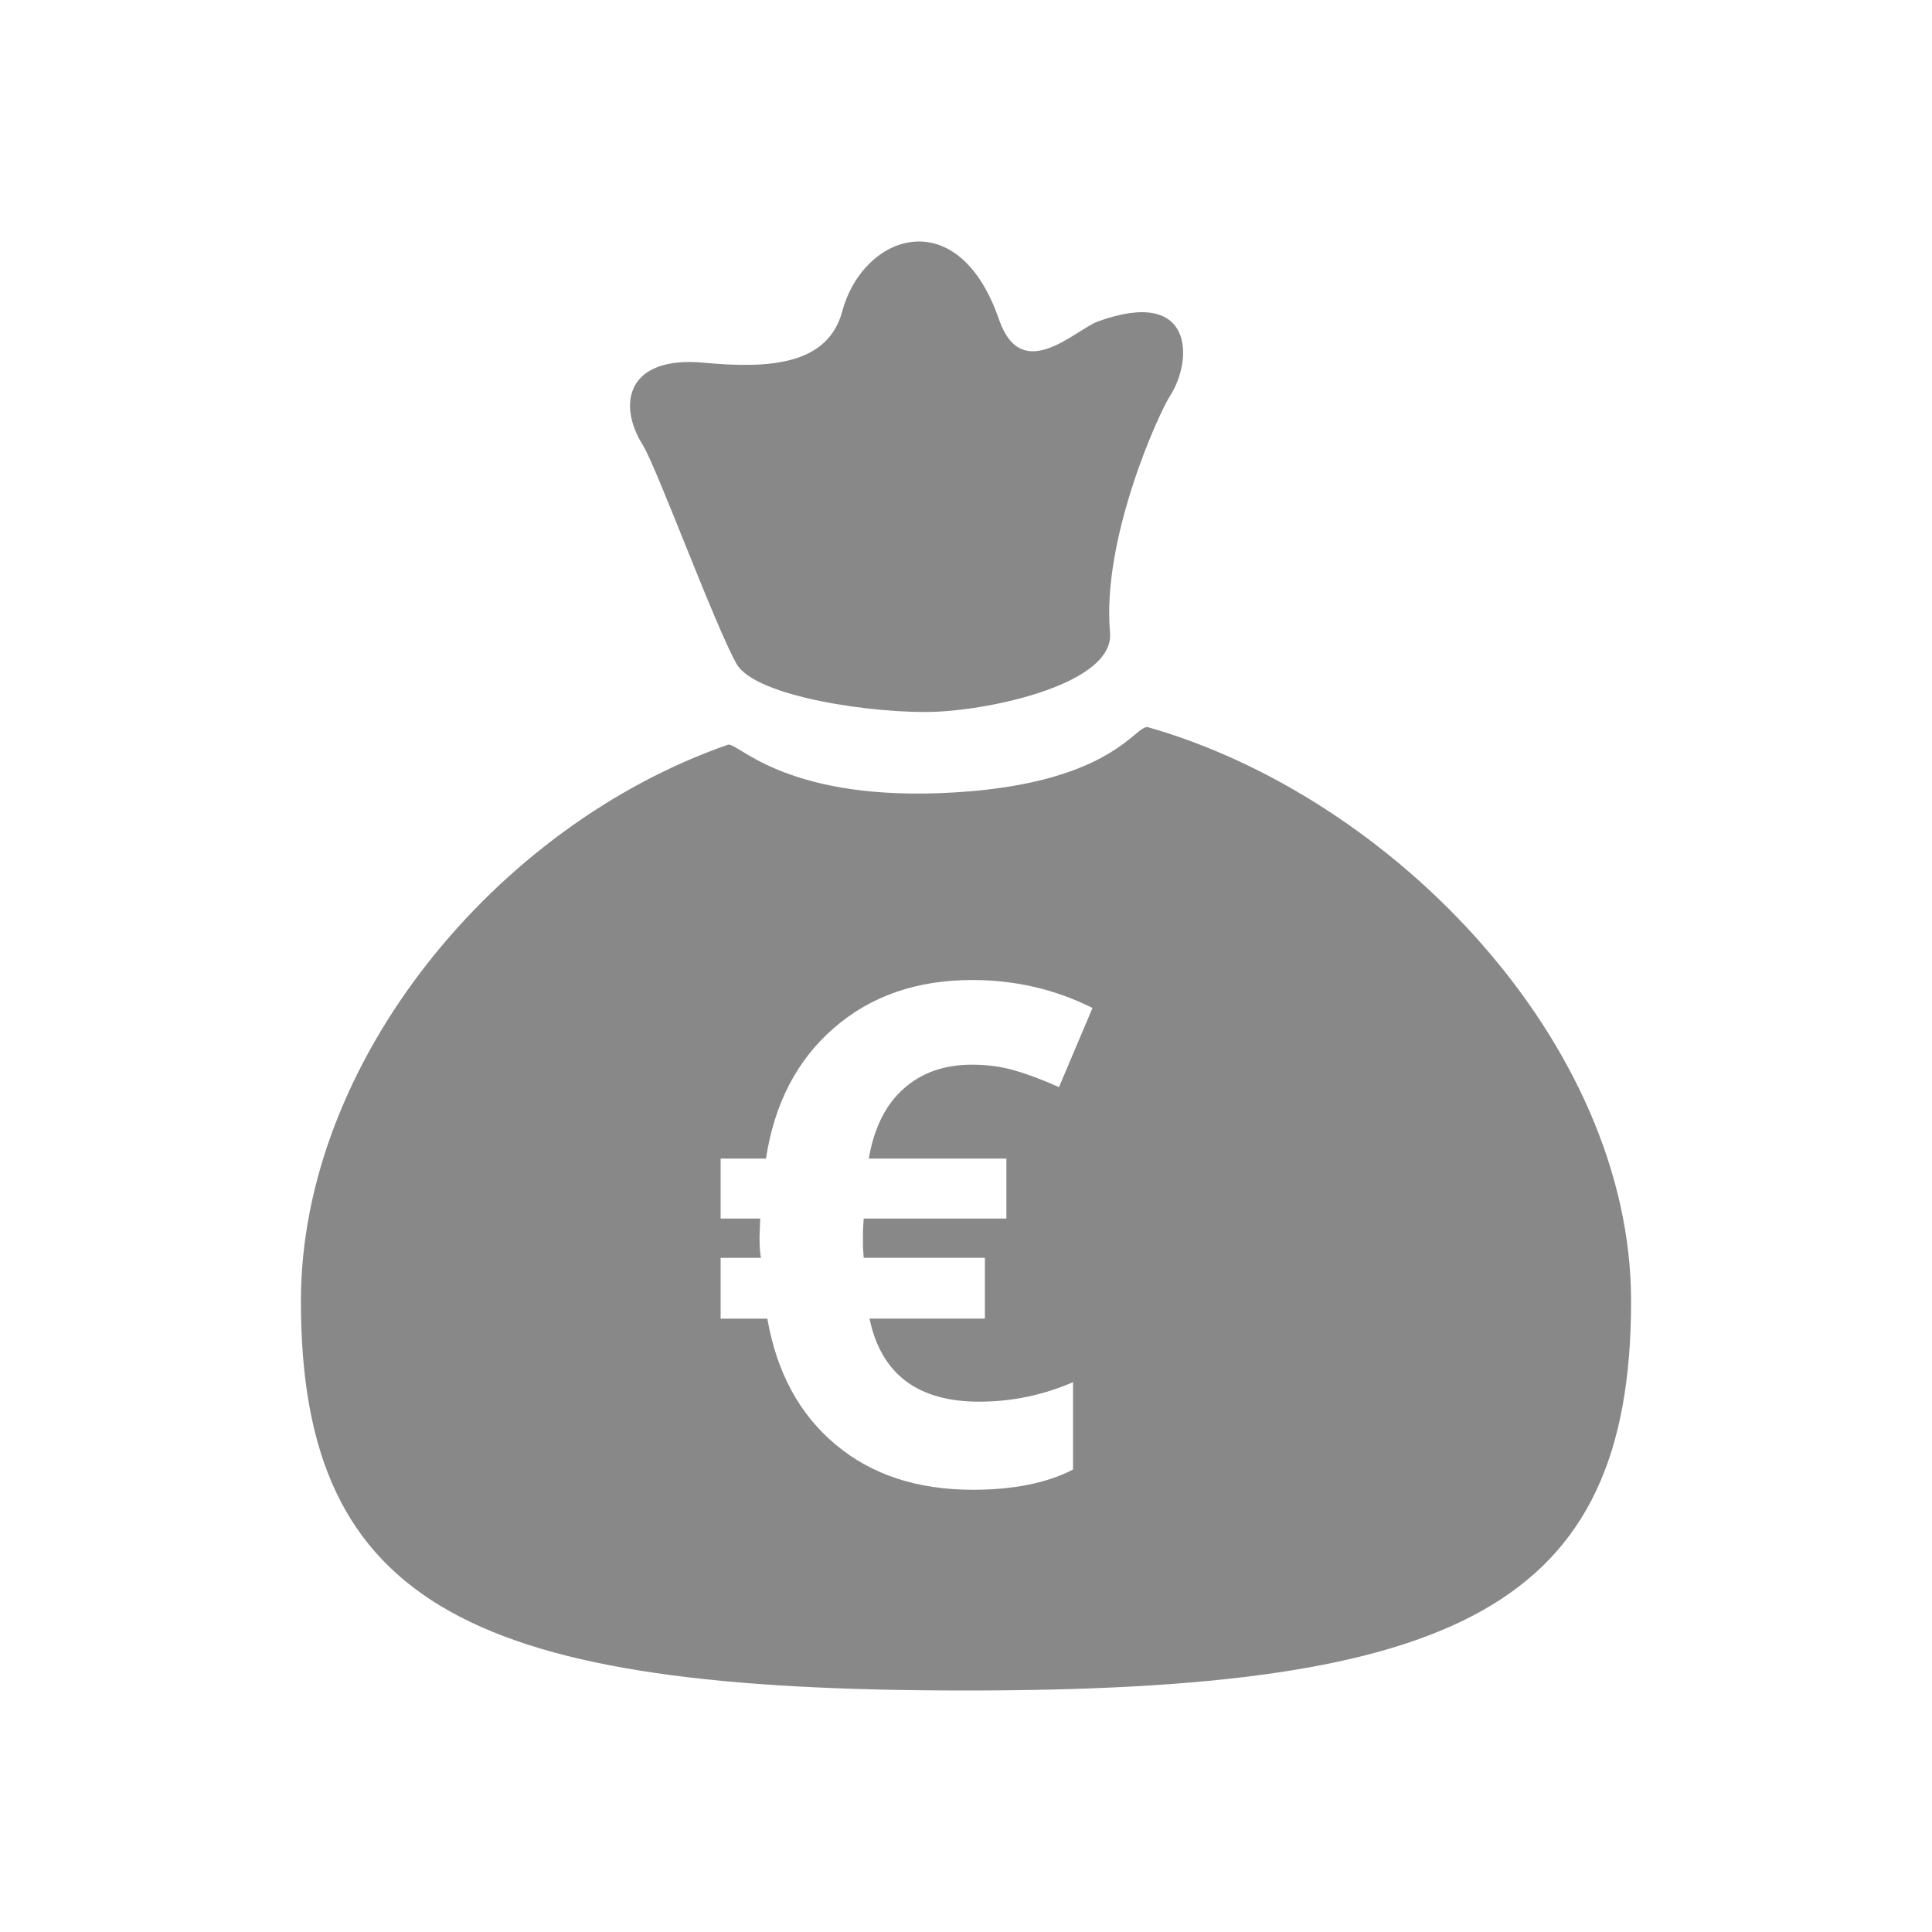 <?xml version="1.0" encoding="utf-8"?>
<!-- Generator: Adobe Illustrator 15.1.0, SVG Export Plug-In . SVG Version: 6.00 Build 0)  -->
<!DOCTYPE svg PUBLIC "-//W3C//DTD SVG 1.1//EN" "http://www.w3.org/Graphics/SVG/1.1/DTD/svg11.dtd">
<svg version="1.1" id="Ebene_1" xmlns="http://www.w3.org/2000/svg" xmlns:xlink="http://www.w3.org/1999/xlink" x="0px" y="0px"
	 width="40px" height="40px" viewBox="0 0 40 40" enable-background="new 0 0 40 40" xml:space="preserve">
<g>
	<path fill="#888888" d="M15.249,13.744c0.389,0.689,2.883,1.038,4.104,0.993c1.221-0.045,3.723-0.592,3.629-1.642
		c-0.175-1.942,1.01-4.541,1.244-4.901c0.473-0.734,0.514-2.268-1.496-1.538c-0.47,0.171-1.577,1.323-2.047-0.042
		c-0.847-2.456-2.811-1.775-3.244-0.171c-0.298,1.11-1.495,1.194-2.861,1.067c-1.599-0.151-1.803,0.852-1.271,1.701
		C13.59,9.66,14.801,12.95,15.249,13.744z"/>
	<path fill="#888888" d="M23.771,15.057c-0.266-0.077-0.745,1.233-4.332,1.365c-3.241,0.117-4.178-1.068-4.368-1.003
		c-4.797,1.667-8.841,6.56-8.841,11.521C6.23,33.322,9.872,35,20,35c10.126,0,13.77-1.718,13.77-8.06
		C33.771,21.605,28.843,16.5,23.771,15.057z M20.836,23.987v1.242h-2.954l-0.015,0.247v0.334l0.015,0.232h2.509v1.258h-2.389
		c0.24,1.147,0.997,1.72,2.268,1.72c0.676,0,1.323-0.133,1.946-0.404v1.81c-0.547,0.28-1.238,0.418-2.072,0.418
		c-1.156,0-2.105-0.313-2.85-0.941c-0.745-0.625-1.214-1.492-1.407-2.602H14.92v-1.258h0.834c-0.02-0.108-0.029-0.255-0.029-0.438
		l0.015-0.376h-0.82v-1.242h0.939c0.174-1.141,0.644-2.043,1.407-2.704c0.763-0.664,1.718-0.993,2.863-0.993
		c0.886,0,1.715,0.191,2.49,0.579l-0.694,1.639c-0.325-0.146-0.629-0.262-0.91-0.343c-0.285-0.084-0.579-0.122-0.886-0.122
		c-0.575,0-1.048,0.164-1.421,0.498c-0.372,0.33-0.612,0.813-0.721,1.446H20.836z"/>
</g>
</svg>
